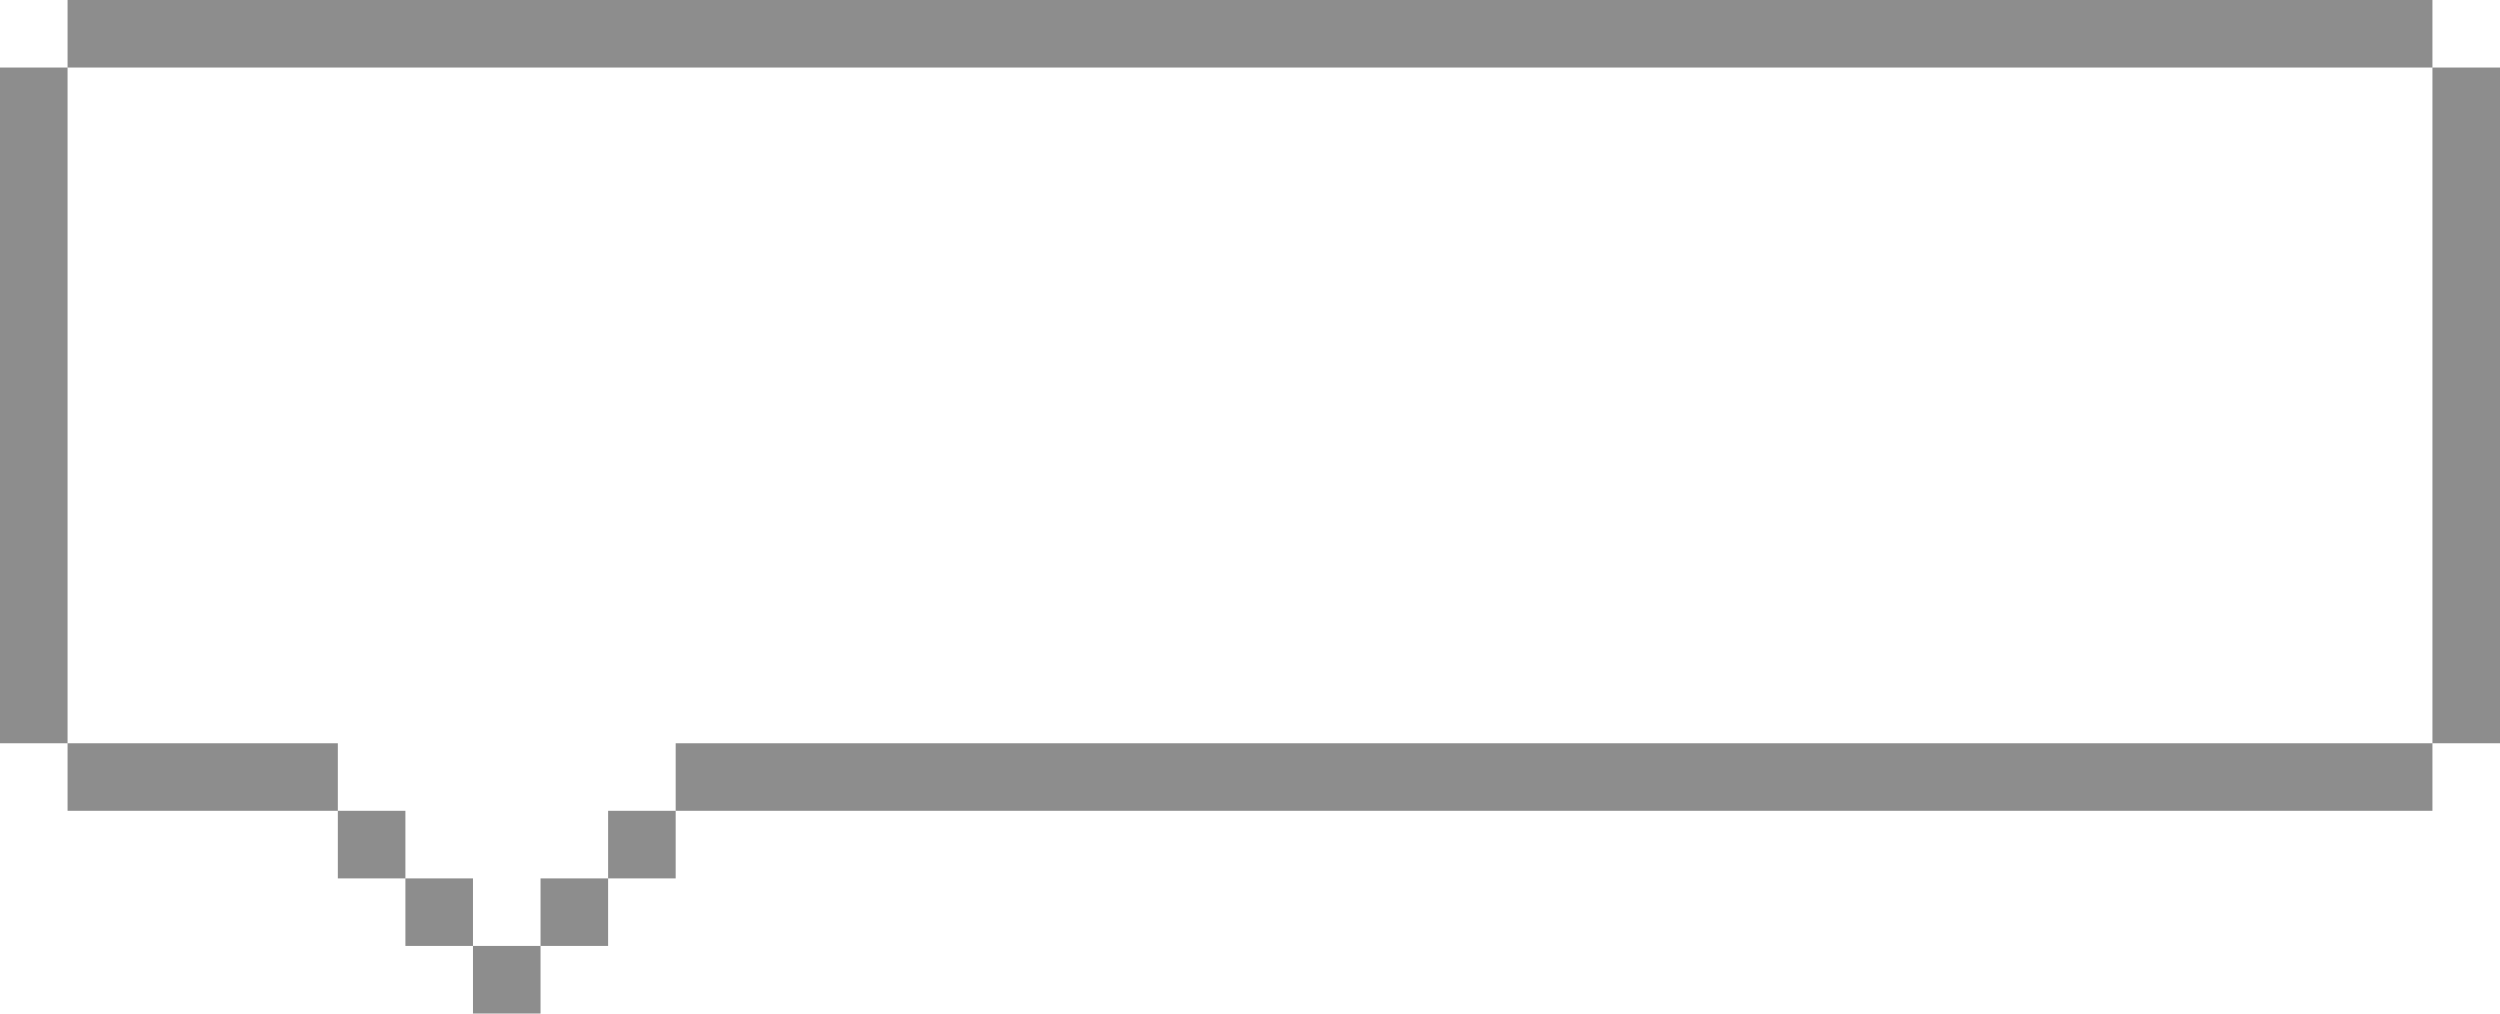<?xml version="1.0" encoding="UTF-8"?> <svg xmlns="http://www.w3.org/2000/svg" width="592" height="240" viewBox="0 0 592 240" fill="none"><path fill-rule="evenodd" clip-rule="evenodd" d="M560 0H576V16H592V32V48V64V80V96V112V128V144V160V176H576V192H560H544H528H512H496H480H464H448H432H416H400H384H368H352H336H320H304H288H272H256H240H224H208H192H176H160V208H144V224H128V240H112V224H96V208H80V192H64H48H32H16V176H0V160V144V128V112V96V80V64V48V32V16H16V0H32H48H64H80H96H112H128H144H160H176H192H208H224H240H256H272H288H304H320H336H352H368H384H400H416H432H448H464H480H496H512H528H544H560ZM16 16V32V48V64V80V96V112V128V144V160V176H32H48H64H80V192H96V208H112V224H128V208H144V192H160V176H176H192H208H224H240H256H272H288H304H320H336H352H368H384H400H416H432H448H464H480H496H512H528H544H560H576V160V144V128V112V96V80V64V48V32V16H560H544H528H512H496H480H464H448H432H416H400H384H368H352H336H320H304H288H272H256H240H224H208H192H176H160H144H128H112H96H80H64H48H32H16Z" fill="#8D8D8D"></path></svg> 